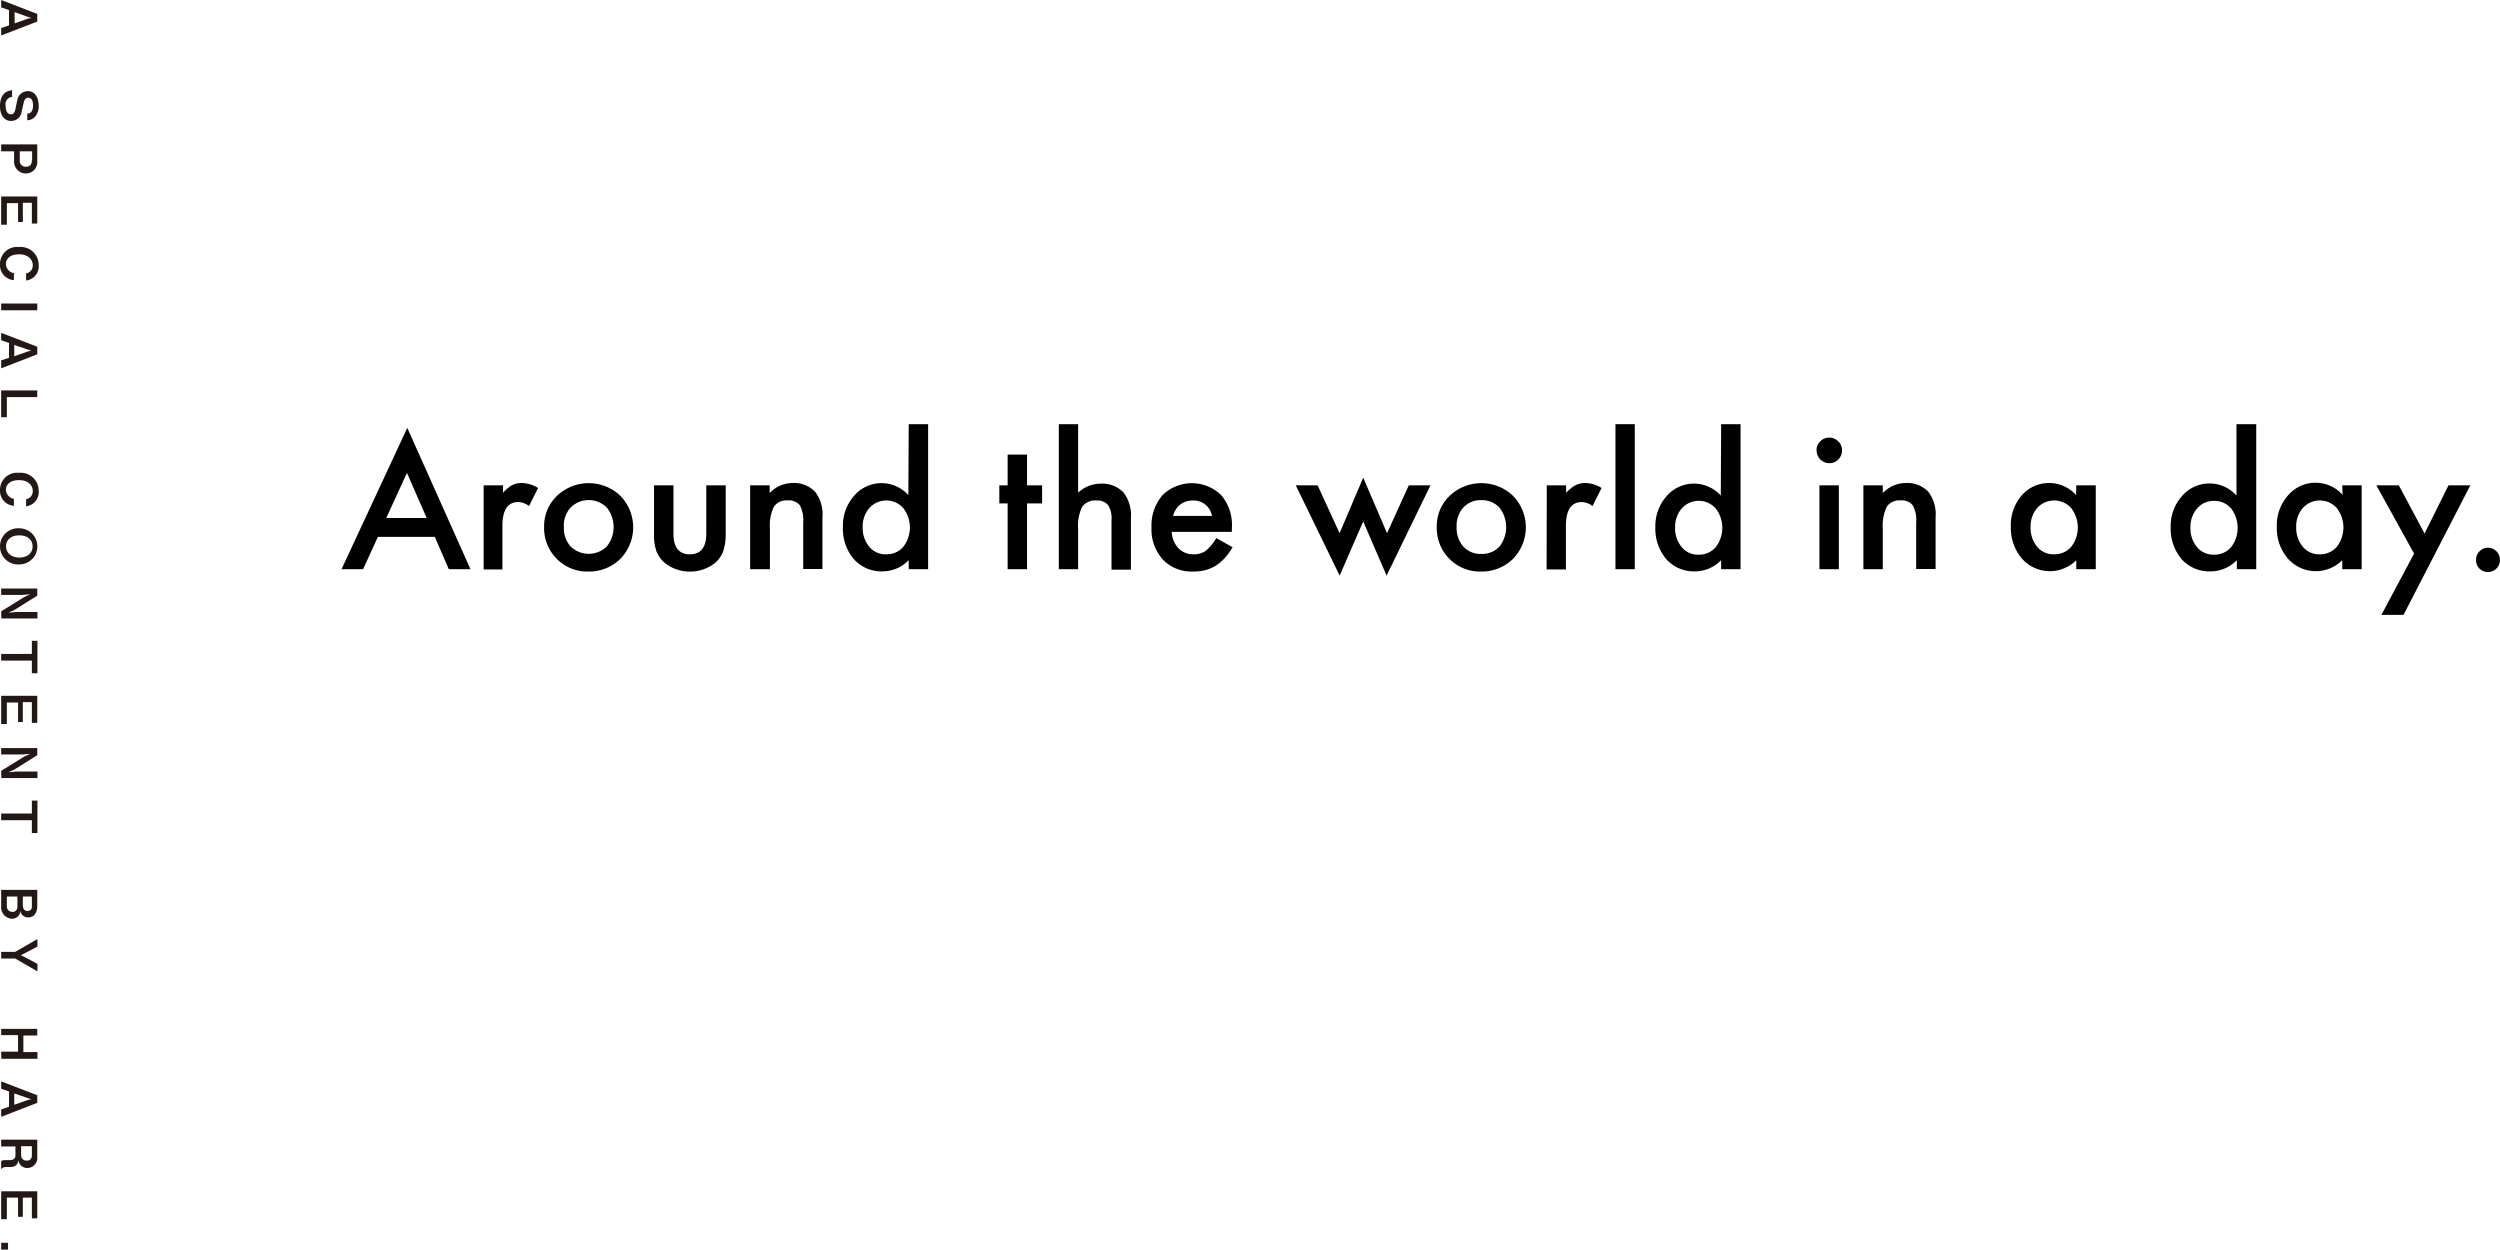 <svg xmlns="http://www.w3.org/2000/svg" viewBox="0 0 277.01 138.46"><defs><style>.cls-1{fill:#231815;}</style></defs><g id="レイヤー_2" data-name="レイヤー 2"><g id="レイヤー_1-2" data-name="レイヤー 1"><path class="cls-1" d="M.13,3.11,1,2.81V1.12L.13.82V0l4,1.54v.85l-4,1.54Zm3-1.06L3.52,2l-.35-.1L1.62,1.34V2.59Z"/><path class="cls-1" d="M0,11.77C0,11.08.19,10.1,1.34,10v.74a.8.8,0,0,0-.72.92c0,.19,0,1,.59,1,.29,0,.4-.18.49-.54l.21-1A1.19,1.19,0,0,1,3.08,10.1c.87,0,1.21.83,1.21,1.62a1.78,1.78,0,0,1-.4,1.21,1.27,1.27,0,0,1-.87.4v-.74c.6,0,.64-.68.64-.88s0-.88-.54-.88c-.23,0-.41.14-.5.57l-.23,1a1.15,1.15,0,0,1-1.1,1C.56,13.45,0,12.83,0,11.77Z"/><path class="cls-1" d="M1.56,17.88V16.77H.13V16h4v1.85a1.26,1.26,0,0,1-1.27,1.37A1.3,1.3,0,0,1,1.56,17.88Zm2-.11v-1H2.19v1a.64.64,0,0,0,.7.7C3.37,18.47,3.53,18.16,3.53,17.77Z"/><path class="cls-1" d="M.13,21.77h4v3H3.53v-2.3h-1v2.13H2V22.51H.76V24.9H.13Z"/><path class="cls-1" d="M0,29.29a1.89,1.89,0,0,1,2.1-1.92,2,2,0,0,1,2.19,2,1.58,1.58,0,0,1-1.4,1.71v-.79a.87.87,0,0,0,.74-.9c0-.63-.51-1.21-1.51-1.21S.65,28.67.65,29.28A1.06,1.06,0,0,0,1,30a.76.76,0,0,0,.54.25v.79A1.66,1.66,0,0,1,0,29.29Z"/><path class="cls-1" d="M.13,33.63h4v.75h-4Z"/><path class="cls-1" d="M.13,39.93,1,39.64V38l-.87-.3v-.82l4,1.54v.84l-4,1.55Zm3-1,.35-.09-.35-.09-1.55-.53v1.25Z"/><path class="cls-1" d="M.13,43.26h4V44H.76v2.23H.13Z"/><path class="cls-1" d="M0,54.31a1.89,1.89,0,0,1,2.1-1.92,2,2,0,0,1,2.19,2,1.59,1.59,0,0,1-1.4,1.71v-.79a.88.88,0,0,0,.74-.91c0-.62-.51-1.2-1.51-1.2S.65,53.68.65,54.3A1,1,0,0,0,1,55a.77.77,0,0,0,.54.26v.79A1.67,1.67,0,0,1,0,54.31Z"/><path class="cls-1" d="M0,60.54a2,2,0,0,1,2.14-2,2,2,0,1,1,0,4A2,2,0,0,1,0,60.54Zm3.61,0c0-.68-.51-1.22-1.47-1.22S.67,59.85.67,60.54s.56,1.24,1.47,1.24S3.61,61.27,3.61,60.54Z"/><path class="cls-1" d="M.13,67.74l2.56-1.59.66-.3-.89.07H.13v-.71h4V66L1.59,67.59l-.66.3.9-.08H4.15v.72h-4Z"/><path class="cls-1" d="M3.53,73.2H.13v-.74h3.4V71h.62v3.6H3.53Z"/><path class="cls-1" d="M.13,77.1h4v3H3.53v-2.3h-1V80H2V77.84H.76v2.39H.13Z"/><path class="cls-1" d="M.13,85.41l2.56-1.58.66-.3-.89.07H.13v-.71h4v.79L1.59,85.27l-.66.3.9-.08H4.15v.72h-4Z"/><path class="cls-1" d="M3.53,90.88H.13v-.74h3.4V88.71h.62v3.6H3.53Z"/><path class="cls-1" d="M.13,100.48V98.6h4v1.76c0,.81-.37,1.29-1,1.29a.88.88,0,0,1-.62-.23.77.77,0,0,1-.24-.53,1,1,0,0,1-.3.67,1,1,0,0,1-.65.24A1.25,1.25,0,0,1,.13,100.48Zm1.8,0V99.34H.76v1.06a.6.6,0,0,0,.61.64A.53.53,0,0,0,1.93,100.49Zm1.6-.06V99.34h-1v1c0,.33.17.6.52.6A.45.45,0,0,0,3.53,100.43Z"/><path class="cls-1" d="M1.68,106.21H.13v-.74H1.68l2.47-1.42v.83l-1.57.83-.28.13.28.13,1.57.83v.83Z"/><path class="cls-1" d="M.13,116.53H2V114.7H.13V114h4v.74H2.59v1.83H4.15v.75h-4Z"/><path class="cls-1" d="M.13,122.93l.87-.3v-1.69l-.87-.3v-.82l4,1.54v.84l-4,1.55Zm3-1.06.35-.08-.35-.1-1.55-.53v1.25Z"/><path class="cls-1" d="M.13,128.68c.08-.08.14-.13.43-.13h.49c.28,0,.66-.09.66-.52v-1H.13v-.75h4v1.9a1.12,1.12,0,0,1-1.09,1.24,1.06,1.06,0,0,1-.69-.25,1,1,0,0,1-.32-.63c-.06.39-.17.77-.93.77H.72c-.41,0-.51.15-.59.26Zm3.4-.63V127H2.34v.93a.59.59,0,0,0,.62.67A.52.52,0,0,0,3.53,128.05Z"/><path class="cls-1" d="M.13,132h4v3H3.53v-2.3h-1v2.13H2v-2.13H.76v2.39H.13Z"/><path class="cls-1" d="M.13,137.71H.89v.75H.13Z"/><path d="M48.18,59.49H41.87l-1.64,3.58H37.84l7.29-15.66,7,15.66H49.73Zm-.9-2.09-2.19-5-2.29,5Z"/><path d="M53.59,53.78h2.15v.83a3.78,3.78,0,0,1,1-.85,2.38,2.38,0,0,1,1.1-.24,3.56,3.56,0,0,1,1.78.55l-1,2a2.09,2.09,0,0,0-1.2-.44c-1.17,0-1.75.88-1.75,2.65v4.82H53.59Z"/><path d="M60.29,58.36a4.63,4.63,0,0,1,1.44-3.43,5.09,5.09,0,0,1,7,0,5,5,0,0,1,0,7,4.94,4.94,0,0,1-3.56,1.4,4.74,4.74,0,0,1-3.5-1.43A4.82,4.82,0,0,1,60.29,58.36Zm2.19,0a3.12,3.12,0,0,0,.75,2.2,2.89,2.89,0,0,0,4,0,3.46,3.46,0,0,0,0-4.33,2.85,2.85,0,0,0-4,0A3,3,0,0,0,62.48,58.4Z"/><path d="M74.62,53.78v5.33c0,1.54.61,2.31,1.82,2.31s1.82-.77,1.82-2.31V53.78h2.15v5.38a5.86,5.86,0,0,1-.28,1.93,3.09,3.09,0,0,1-.92,1.3,4.5,4.5,0,0,1-5.53,0,3.23,3.23,0,0,1-.94-1.3,5.32,5.32,0,0,1-.27-1.93V53.78Z"/><path d="M83.12,53.78h2.16v.86a3.49,3.49,0,0,1,2.54-1.12,3.18,3.18,0,0,1,2.52,1,4.13,4.13,0,0,1,.79,2.83v5.7H89V57.88a3.44,3.44,0,0,0-.38-1.9,1.56,1.56,0,0,0-1.36-.53,1.65,1.65,0,0,0-1.51.7,4.81,4.81,0,0,0-.44,2.44v4.48H83.12Z"/><path d="M100.69,47h2.15V63.07h-2.15v-1a4.06,4.06,0,0,1-2.88,1.24A4.1,4.1,0,0,1,94.65,62,5.17,5.17,0,0,1,93.4,58.4a5,5,0,0,1,1.25-3.48,4,4,0,0,1,6-.06ZM95.59,58.4a3.21,3.21,0,0,0,.72,2.17,2.32,2.32,0,0,0,1.85.85,2.43,2.43,0,0,0,1.92-.82,3.51,3.51,0,0,0,0-4.31,2.52,2.52,0,0,0-3.75,0A3.08,3.08,0,0,0,95.59,58.4Z"/><path d="M113.8,55.78v7.29h-2.15V55.78h-.92v-2h.92V50.37h2.15v3.41h1.67v2Z"/><path d="M117.32,47h2.14v7.59a3.7,3.7,0,0,1,2.53-1,3.27,3.27,0,0,1,2.52,1,4.18,4.18,0,0,1,.8,2.83v5.7h-2.15V57.58a2.64,2.64,0,0,0-.39-1.62,1.51,1.51,0,0,0-1.27-.5,1.76,1.76,0,0,0-1.59.69,4.78,4.78,0,0,0-.45,2.43v4.49h-2.14Z"/><path d="M136.49,58.93h-6.66a2.83,2.83,0,0,0,.75,1.82,2.25,2.25,0,0,0,1.69.67,2.22,2.22,0,0,0,1.32-.38,5.52,5.52,0,0,0,1.18-1.41l1.81,1a7.13,7.13,0,0,1-.89,1.22,4.6,4.6,0,0,1-1,.84,4.33,4.33,0,0,1-1.15.49,5.82,5.82,0,0,1-1.35.15A4.38,4.38,0,0,1,128.85,62a5,5,0,0,1-1.26-3.57,5.15,5.15,0,0,1,1.22-3.56,4.65,4.65,0,0,1,6.51,0,5.11,5.11,0,0,1,1.18,3.59Zm-2.2-1.76a2.06,2.06,0,0,0-2.17-1.71,2.19,2.19,0,0,0-.73.12,2.13,2.13,0,0,0-.63.34,2.51,2.51,0,0,0-.48.54,2.66,2.66,0,0,0-.3.71Z"/><path d="M146,53.78l2.43,5.3,2.62-6.15,2.64,6.15,2.41-5.3h2.4l-4.86,10-2.59-6-2.61,6-4.86-10Z"/><path d="M159.2,58.36a4.63,4.63,0,0,1,1.44-3.43,5.09,5.09,0,0,1,7,0,5,5,0,0,1,0,7,4.92,4.92,0,0,1-3.55,1.4,4.74,4.74,0,0,1-3.51-1.43A4.82,4.82,0,0,1,159.2,58.36Zm2.2,0a3.12,3.12,0,0,0,.74,2.2,2.61,2.61,0,0,0,2,.82,2.64,2.64,0,0,0,2-.81,3.5,3.5,0,0,0,0-4.33,2.62,2.62,0,0,0-2-.82,2.58,2.58,0,0,0-2,.82A3,3,0,0,0,161.4,58.4Z"/><path d="M171.39,53.78h2.14v.83a4.09,4.09,0,0,1,1.05-.85,2.39,2.39,0,0,1,1.11-.24,3.53,3.53,0,0,1,1.77.55l-1,2a2.06,2.06,0,0,0-1.19-.44c-1.17,0-1.76.88-1.76,2.65v4.82h-2.14Z"/><path d="M181.14,47V63.07H179V47Z"/><path d="M190.71,47h2.15V63.07h-2.15v-1a4.06,4.06,0,0,1-2.88,1.24A4.1,4.1,0,0,1,184.67,62a5.17,5.17,0,0,1-1.25-3.55,5,5,0,0,1,1.25-3.48,4,4,0,0,1,6-.06Zm-5.1,11.44a3.21,3.21,0,0,0,.72,2.17,2.32,2.32,0,0,0,1.85.85,2.43,2.43,0,0,0,1.92-.82,3.51,3.51,0,0,0,0-4.31,2.52,2.52,0,0,0-3.75,0A3.08,3.08,0,0,0,185.61,58.4Z"/><path d="M201.28,49.91a1.3,1.3,0,0,1,.41-1,1.39,1.39,0,0,1,2,0,1.31,1.31,0,0,1,.41,1,1.35,1.35,0,0,1-.41,1,1.31,1.31,0,0,1-1,.41,1.4,1.4,0,0,1-1.4-1.42Zm2.47,3.87v9.29H201.6V53.78Z"/><path d="M206.47,53.78h2.15v.86a3.51,3.51,0,0,1,2.54-1.12,3.21,3.21,0,0,1,2.53,1,4.18,4.18,0,0,1,.78,2.83v5.7h-2.15V57.88a3.34,3.34,0,0,0-.39-1.9,1.54,1.54,0,0,0-1.35-.53,1.66,1.66,0,0,0-1.52.7,4.93,4.93,0,0,0-.44,2.44v4.48h-2.15Z"/><path d="M230.06,53.78h2.16v9.29h-2.16v-1a4.13,4.13,0,0,1-6-.15,5.22,5.22,0,0,1-1.25-3.55A5,5,0,0,1,224,54.91a4,4,0,0,1,3.13-1.39,4,4,0,0,1,2.91,1.34ZM225,58.4a3.26,3.26,0,0,0,.71,2.17,2.34,2.34,0,0,0,1.85.85,2.45,2.45,0,0,0,1.93-.82,3.51,3.51,0,0,0,0-4.31,2.53,2.53,0,0,0-3.76,0A3.07,3.07,0,0,0,225,58.4Z"/><path d="M247.81,47H250V63.07h-2.15v-1a4.05,4.05,0,0,1-2.87,1.24A4.11,4.11,0,0,1,241.77,62a5.22,5.22,0,0,1-1.25-3.55,5,5,0,0,1,1.25-3.48,4,4,0,0,1,3.12-1.4,4,4,0,0,1,2.92,1.34Zm-5.1,11.44a3.21,3.21,0,0,0,.72,2.17,2.34,2.34,0,0,0,1.85.85,2.45,2.45,0,0,0,1.93-.82,3.55,3.55,0,0,0,0-4.31,2.42,2.42,0,0,0-1.91-.83,2.36,2.36,0,0,0-1.85.84A3.08,3.08,0,0,0,242.71,58.4Z"/><path d="M259.53,53.78h2.15v9.29h-2.15v-1a4.13,4.13,0,0,1-6-.15,5.17,5.17,0,0,1-1.25-3.55,5,5,0,0,1,1.25-3.49,4,4,0,0,1,3.13-1.39,4,4,0,0,1,2.91,1.34Zm-5.1,4.62a3.21,3.21,0,0,0,.72,2.17,2.32,2.32,0,0,0,1.85.85,2.45,2.45,0,0,0,1.92-.82,3.51,3.51,0,0,0,0-4.31,2.53,2.53,0,0,0-3.76,0A3.07,3.07,0,0,0,254.43,58.4Z"/><path d="M267.49,61.34l-4.18-7.56h2.49l2.85,5.34,2.65-5.34h2.42l-7.4,14.35h-2.45Z"/><path d="M274.36,62a1.26,1.26,0,0,1,.39-.92,1.29,1.29,0,0,1,.94-.39A1.33,1.33,0,0,1,277,62a1.3,1.3,0,0,1-.39,1,1.27,1.27,0,0,1-.93.38,1.31,1.31,0,0,1-.95-.38A1.34,1.34,0,0,1,274.36,62Z"/></g></g></svg>